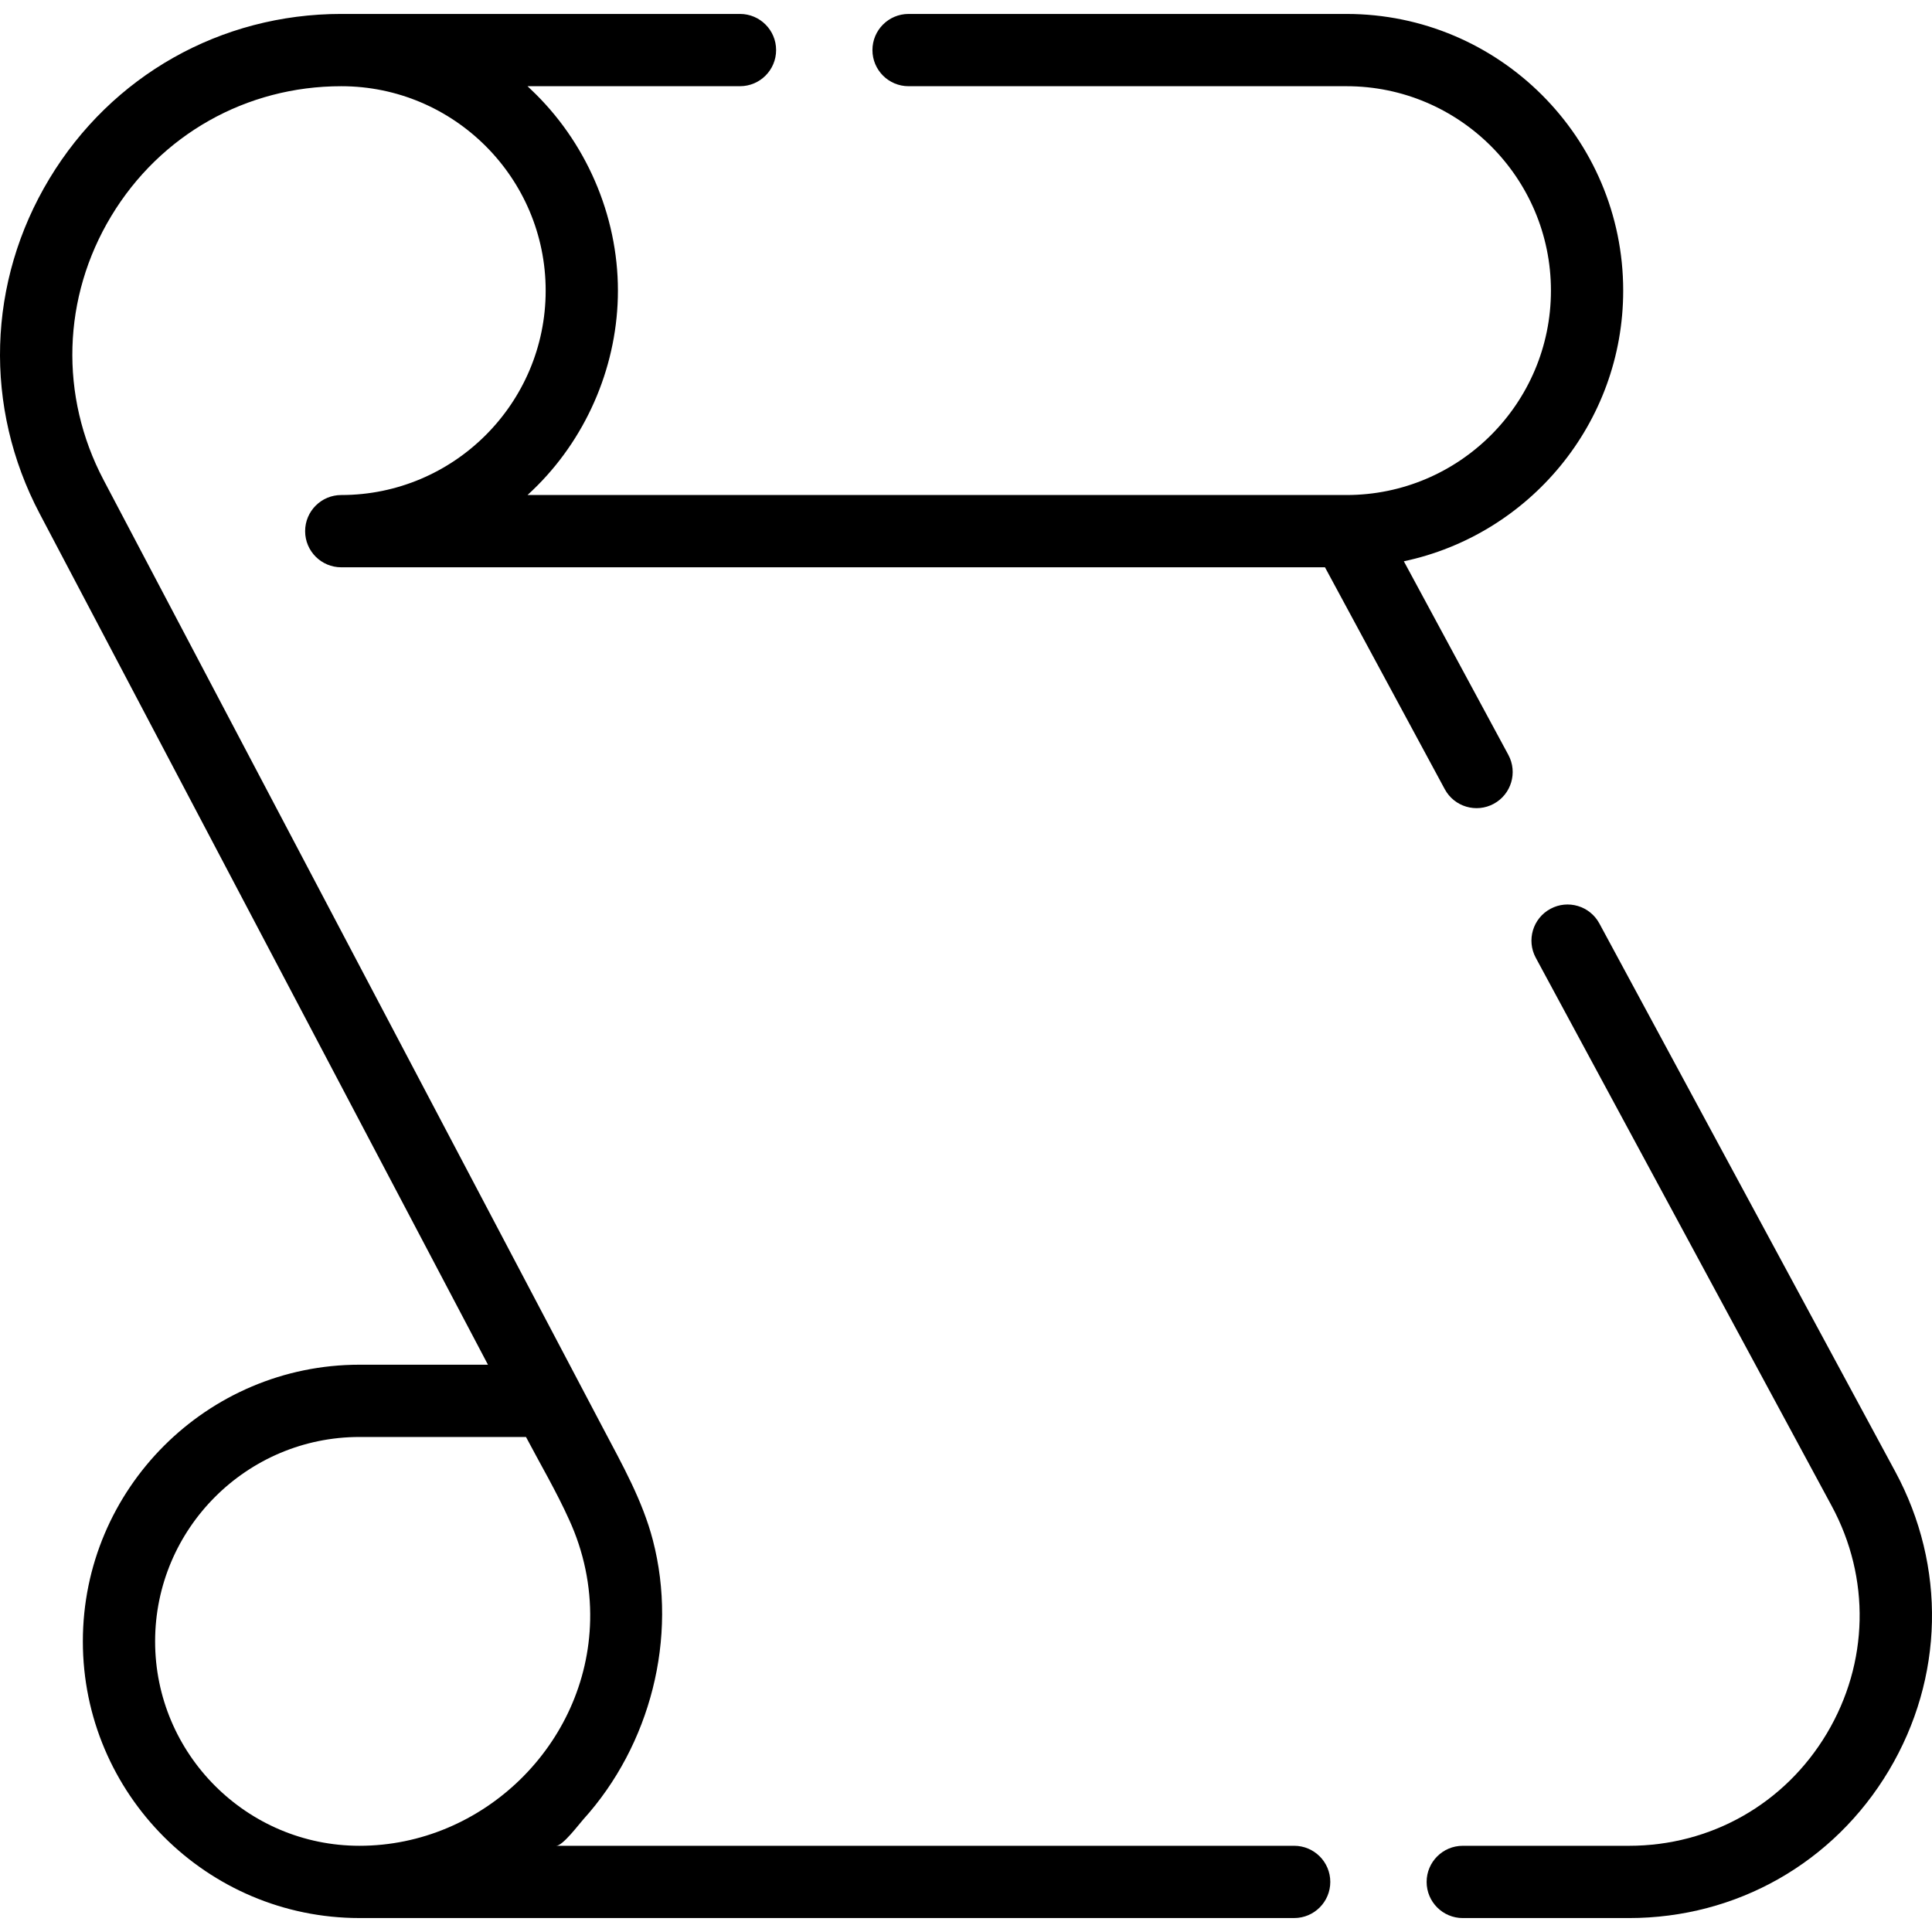 <?xml version="1.0" encoding="iso-8859-1"?>
<!-- Uploaded to: SVG Repo, www.svgrepo.com, Generator: SVG Repo Mixer Tools -->
<svg fill="#000000" height="800px" width="800px" version="1.1" id="Layer_1" xmlns="http://www.w3.org/2000/svg" xmlns:xlink="http://www.w3.org/1999/xlink" 
	 viewBox="0 0 511.999 511.999" xml:space="preserve">
<g>
	<g>
		<path d="M430.163,77.016c0-40.429-32.892-73.32-73.32-73.32H240.78c-5.289,0-9.575,4.286-9.575,9.575s4.286,9.575,9.575,9.575
			h116.063c29.869,0,54.17,24.3,54.17,54.17c0,29.866-24.293,54.164-54.17,54.17H139.796c0.919-0.839,1.818-1.7,2.694-2.584
			c13.491-13.615,21.266-32.414,21.266-51.587c0-20.045-8.544-39.648-23.128-53.374c-0.28-0.263-0.546-0.537-0.83-0.797h56.304
			c5.289,0,9.575-4.286,9.575-9.575s-4.286-9.575-9.575-9.575c0,0-105.664,0-105.665,0c-31.931,0-60.842,16.32-77.341,43.658
			c-16.498,27.337-17.463,60.524-2.581,88.774l118.798,225.535H95.277c-40.428,0-73.32,32.891-73.32,73.32s32.892,73.32,73.32,73.32
			c0.027,0,0.052-0.001,0.078-0.001h247.609c5.289,0,9.575-4.286,9.575-9.575s-4.287-9.573-9.576-9.573c0,0-195.544,0-195.559,0
			c1.764,0,6.043-5.742,7.172-6.989c17.747-19.618,25.167-48.132,18.443-73.982c-2.737-10.522-8.091-19.987-13.121-29.534
			L27.455,127.206C15.728,104.945,16.489,78.792,29.49,57.25c13.001-21.543,35.785-34.403,60.947-34.403
			c29.869,0,54.17,24.3,54.17,54.17c0,29.87-24.3,54.17-54.17,54.17c-5.289,0-9.575,4.286-9.575,9.576
			c0,5.289,4.286,9.575,9.575,9.575h260.695l31.745,58.803c2.512,4.654,8.318,6.387,12.973,3.877
			c4.655-2.512,6.389-8.321,3.877-12.973l-27.693-51.301C405.196,141.729,430.163,112.238,430.163,77.016z M150.812,402.714
			c3.922,8.533,5.779,17.635,5.584,26.694c-0.706,32.866-28.393,59.744-61.136,59.744c-29.861-0.006-54.154-24.304-54.154-54.168
			c0-29.869,24.3-54.17,54.17-54.17h44.118C143.215,388.065,147.442,395.241,150.812,402.714z"/>
	</g>
</g>
<g>
	<g>
		<path d="M502.27,389.999l-78.422-145.272c-2.514-4.655-8.322-6.389-12.973-3.877c-4.655,2.512-6.389,8.321-3.877,12.973
			l78.423,145.272c10.313,19.103,9.829,41.639-1.293,60.283c-11.123,18.645-30.724,29.776-52.434,29.776h-44.048
			c-5.289,0-9.575,4.286-9.575,9.575s4.286,9.575,9.575,9.575h44.048c28.519,0,54.269-14.622,68.88-39.114
			C515.184,444.697,515.818,415.093,502.27,389.999z"/>
	</g>
</g>
</svg>